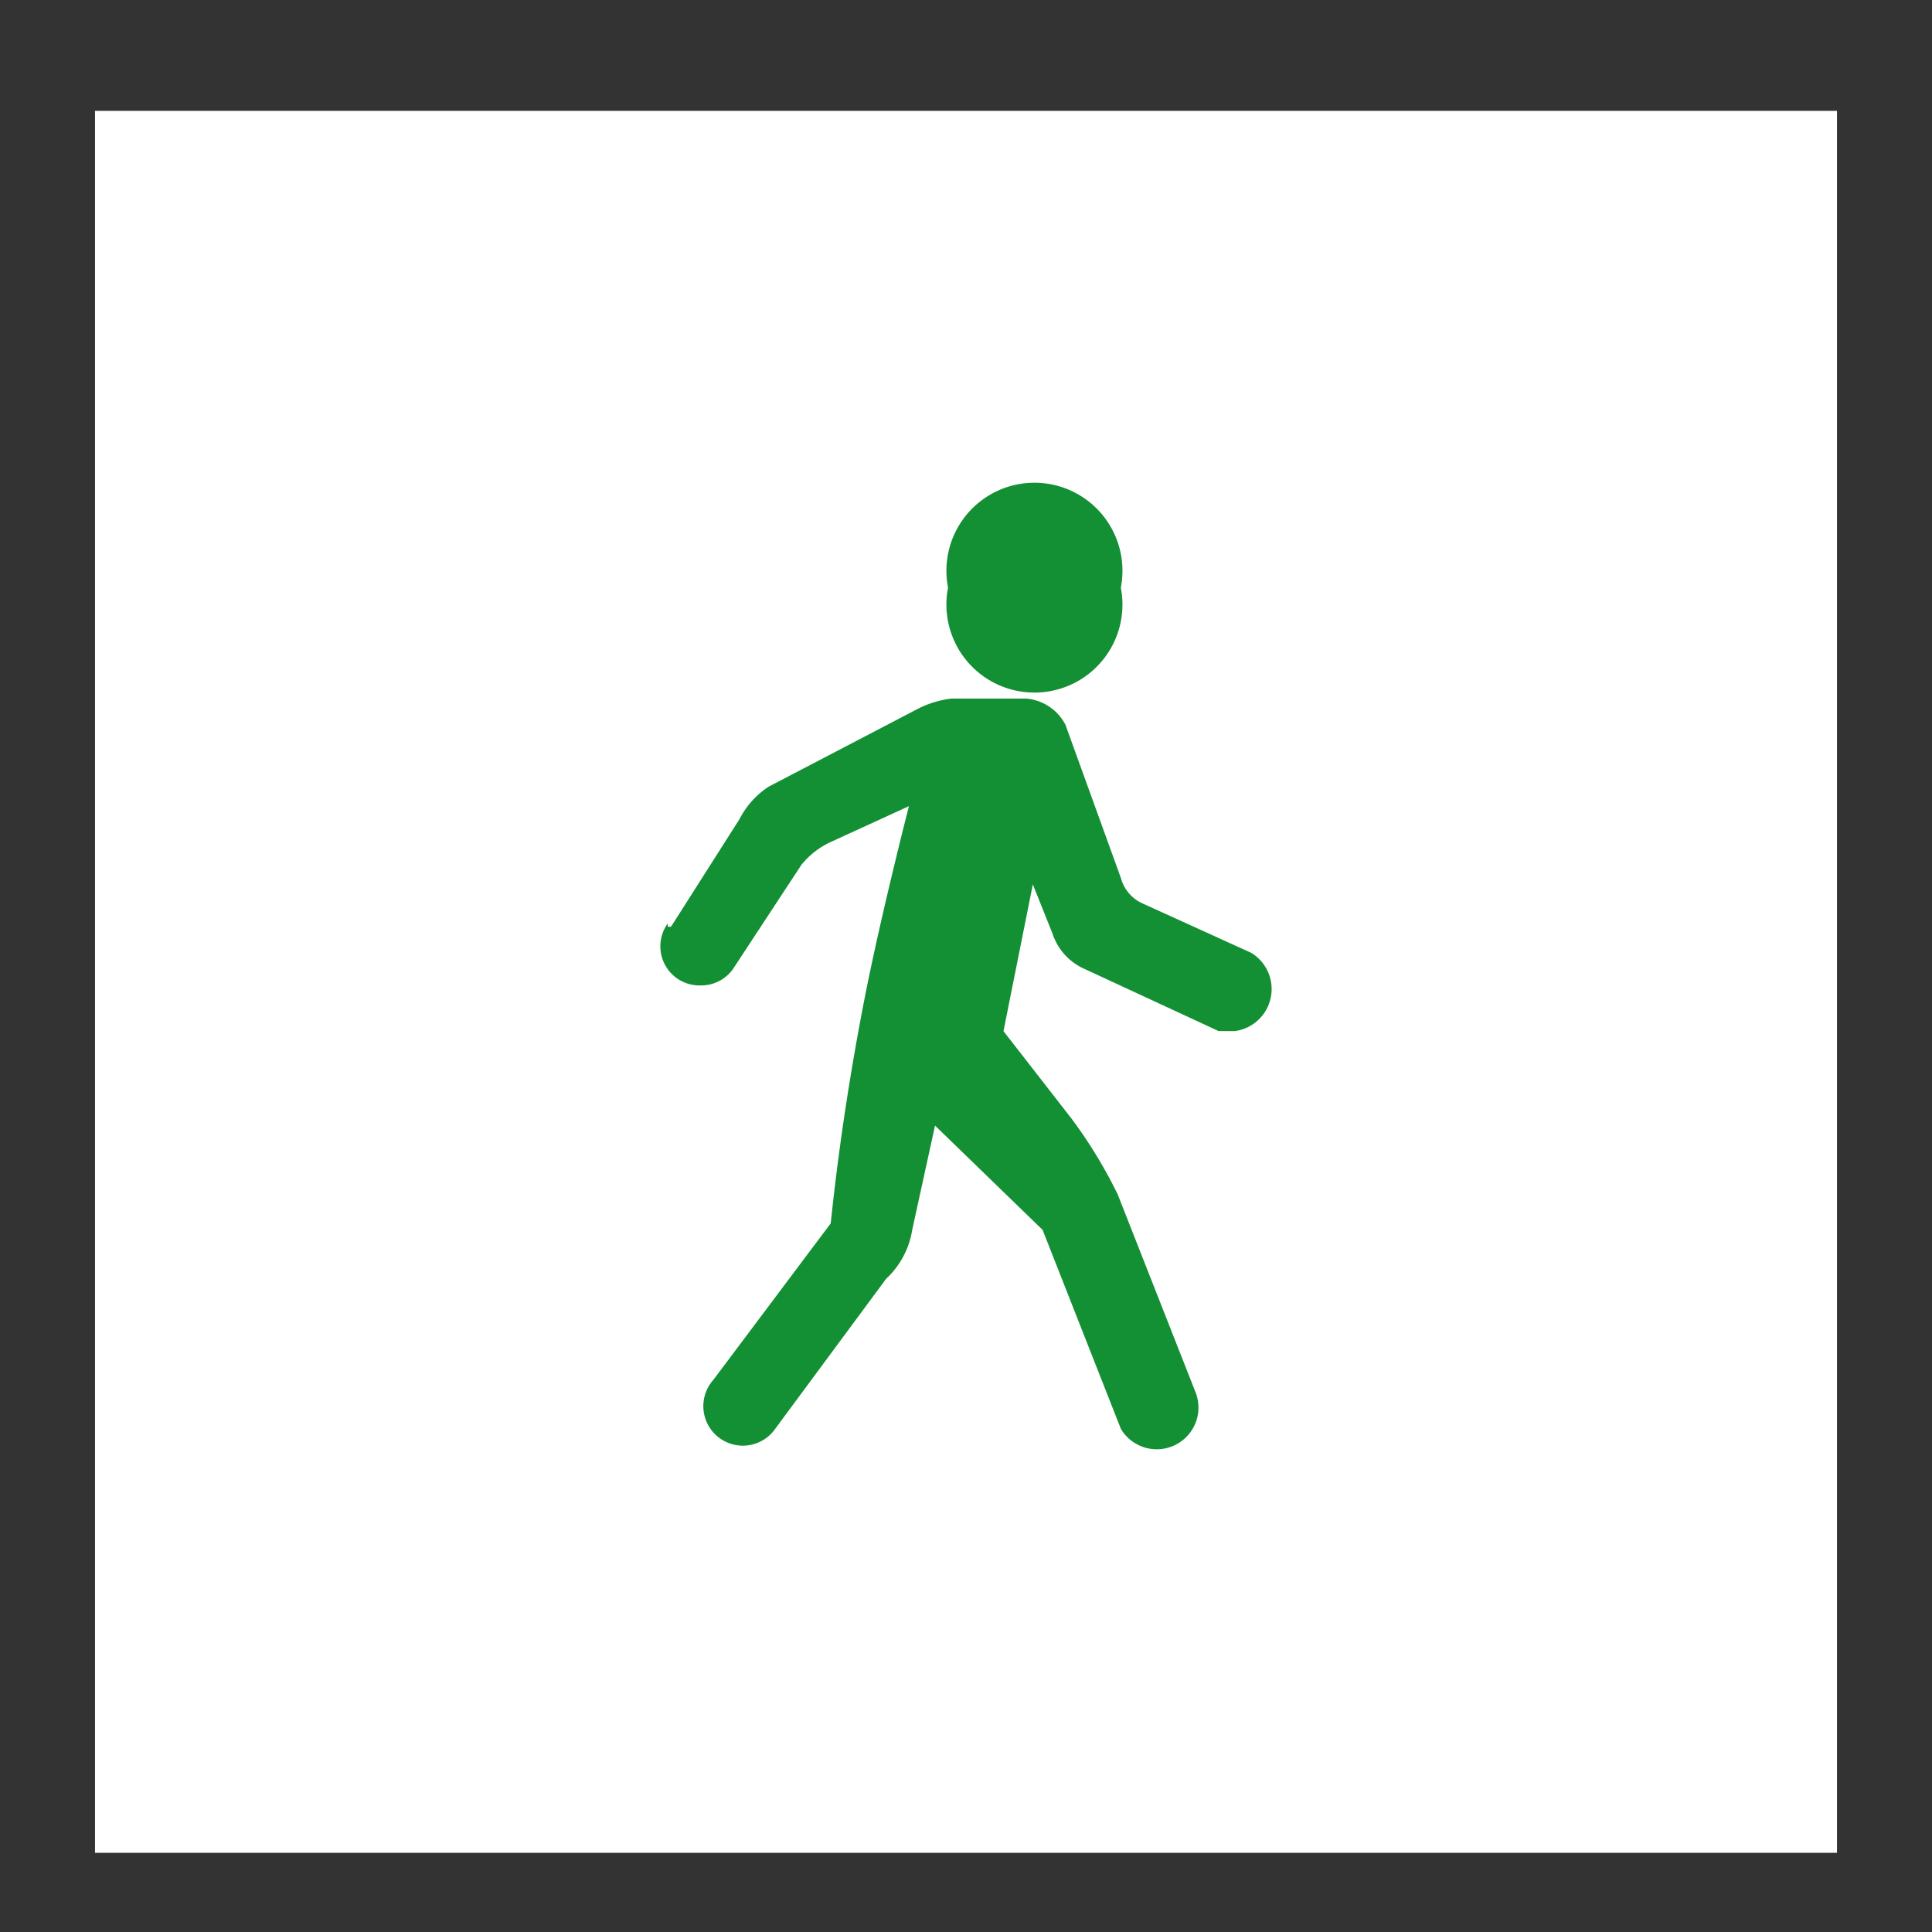 <?xml version="1.0" encoding="UTF-8"?> <svg xmlns="http://www.w3.org/2000/svg" xmlns:xlink="http://www.w3.org/1999/xlink" width="122" height="122" viewBox="0 0 122 122"><rect x="0" y="0" width="122" height="122" fill="#333333" stroke="none"/><defs><clipPath id="clip-path"><rect id="Rectangle_1845" data-name="Rectangle 1845" width="122" height="122" transform="translate(968 3210)" fill="#fff"></rect></clipPath></defs><g id="Group_2311" data-name="Group 2311" transform="translate(-968 -3210)"><rect id="Rectangle_3955" data-name="Rectangle 3955" width="110" height="110" transform="translate(974 3217)" fill="#fff"></rect><g id="Mask_Group_14" data-name="Mask Group 14" clip-path="url(#clip-path)"><g id="Artwork_57" data-name="Artwork 57" transform="translate(1029 3271)"><g id="Group_2302" data-name="Group 2302" transform="translate(-19.299 -30.508)"><path id="Path_10657" data-name="Path 10657" d="M8.853,6.1a5.558,5.558,0,1,0,10.909,0,5.558,5.558,0,1,0-10.909,0" transform="translate(9.313 0.517)" fill="#138f34"></path><path id="Path_10658" data-name="Path 10658" d="M.439,20.509H.645l4.323-6.793A5.352,5.352,0,0,1,6.82,11.658l9.468-4.94A6.381,6.381,0,0,1,18.346,6.1h4.734a3.088,3.088,0,0,1,2.47,1.647l3.5,9.674a2.47,2.47,0,0,0,1.441,1.647l6.793,3.088h0a2.676,2.676,0,0,1-1.029,4.94H35.225l-8.439-3.911a3.705,3.705,0,0,1-2.058-2.264l-1.235-3.088L21.64,27.1l4.323,5.558a30.258,30.258,0,0,1,2.882,4.734l4.94,12.556h0a2.634,2.634,0,0,1-4.734,2.264h0L24.11,39.651l-6.793-6.587-1.441,6.587a5.352,5.352,0,0,1-1.647,3.088l-7,9.468h0A2.495,2.495,0,1,1,3.32,49.12h0l7.41-9.88c.412-3.911,1.029-8.439,2.058-13.791s2.882-12.556,2.882-12.556l-4.94,2.264A5.146,5.146,0,0,0,8.878,16.6L4.555,23.184h0A2.47,2.47,0,0,1,2.5,24.214,2.47,2.47,0,0,1,.439,20.3" transform="translate(0.026 7.521)" fill="#138f34"></path></g></g></g></g></svg> 